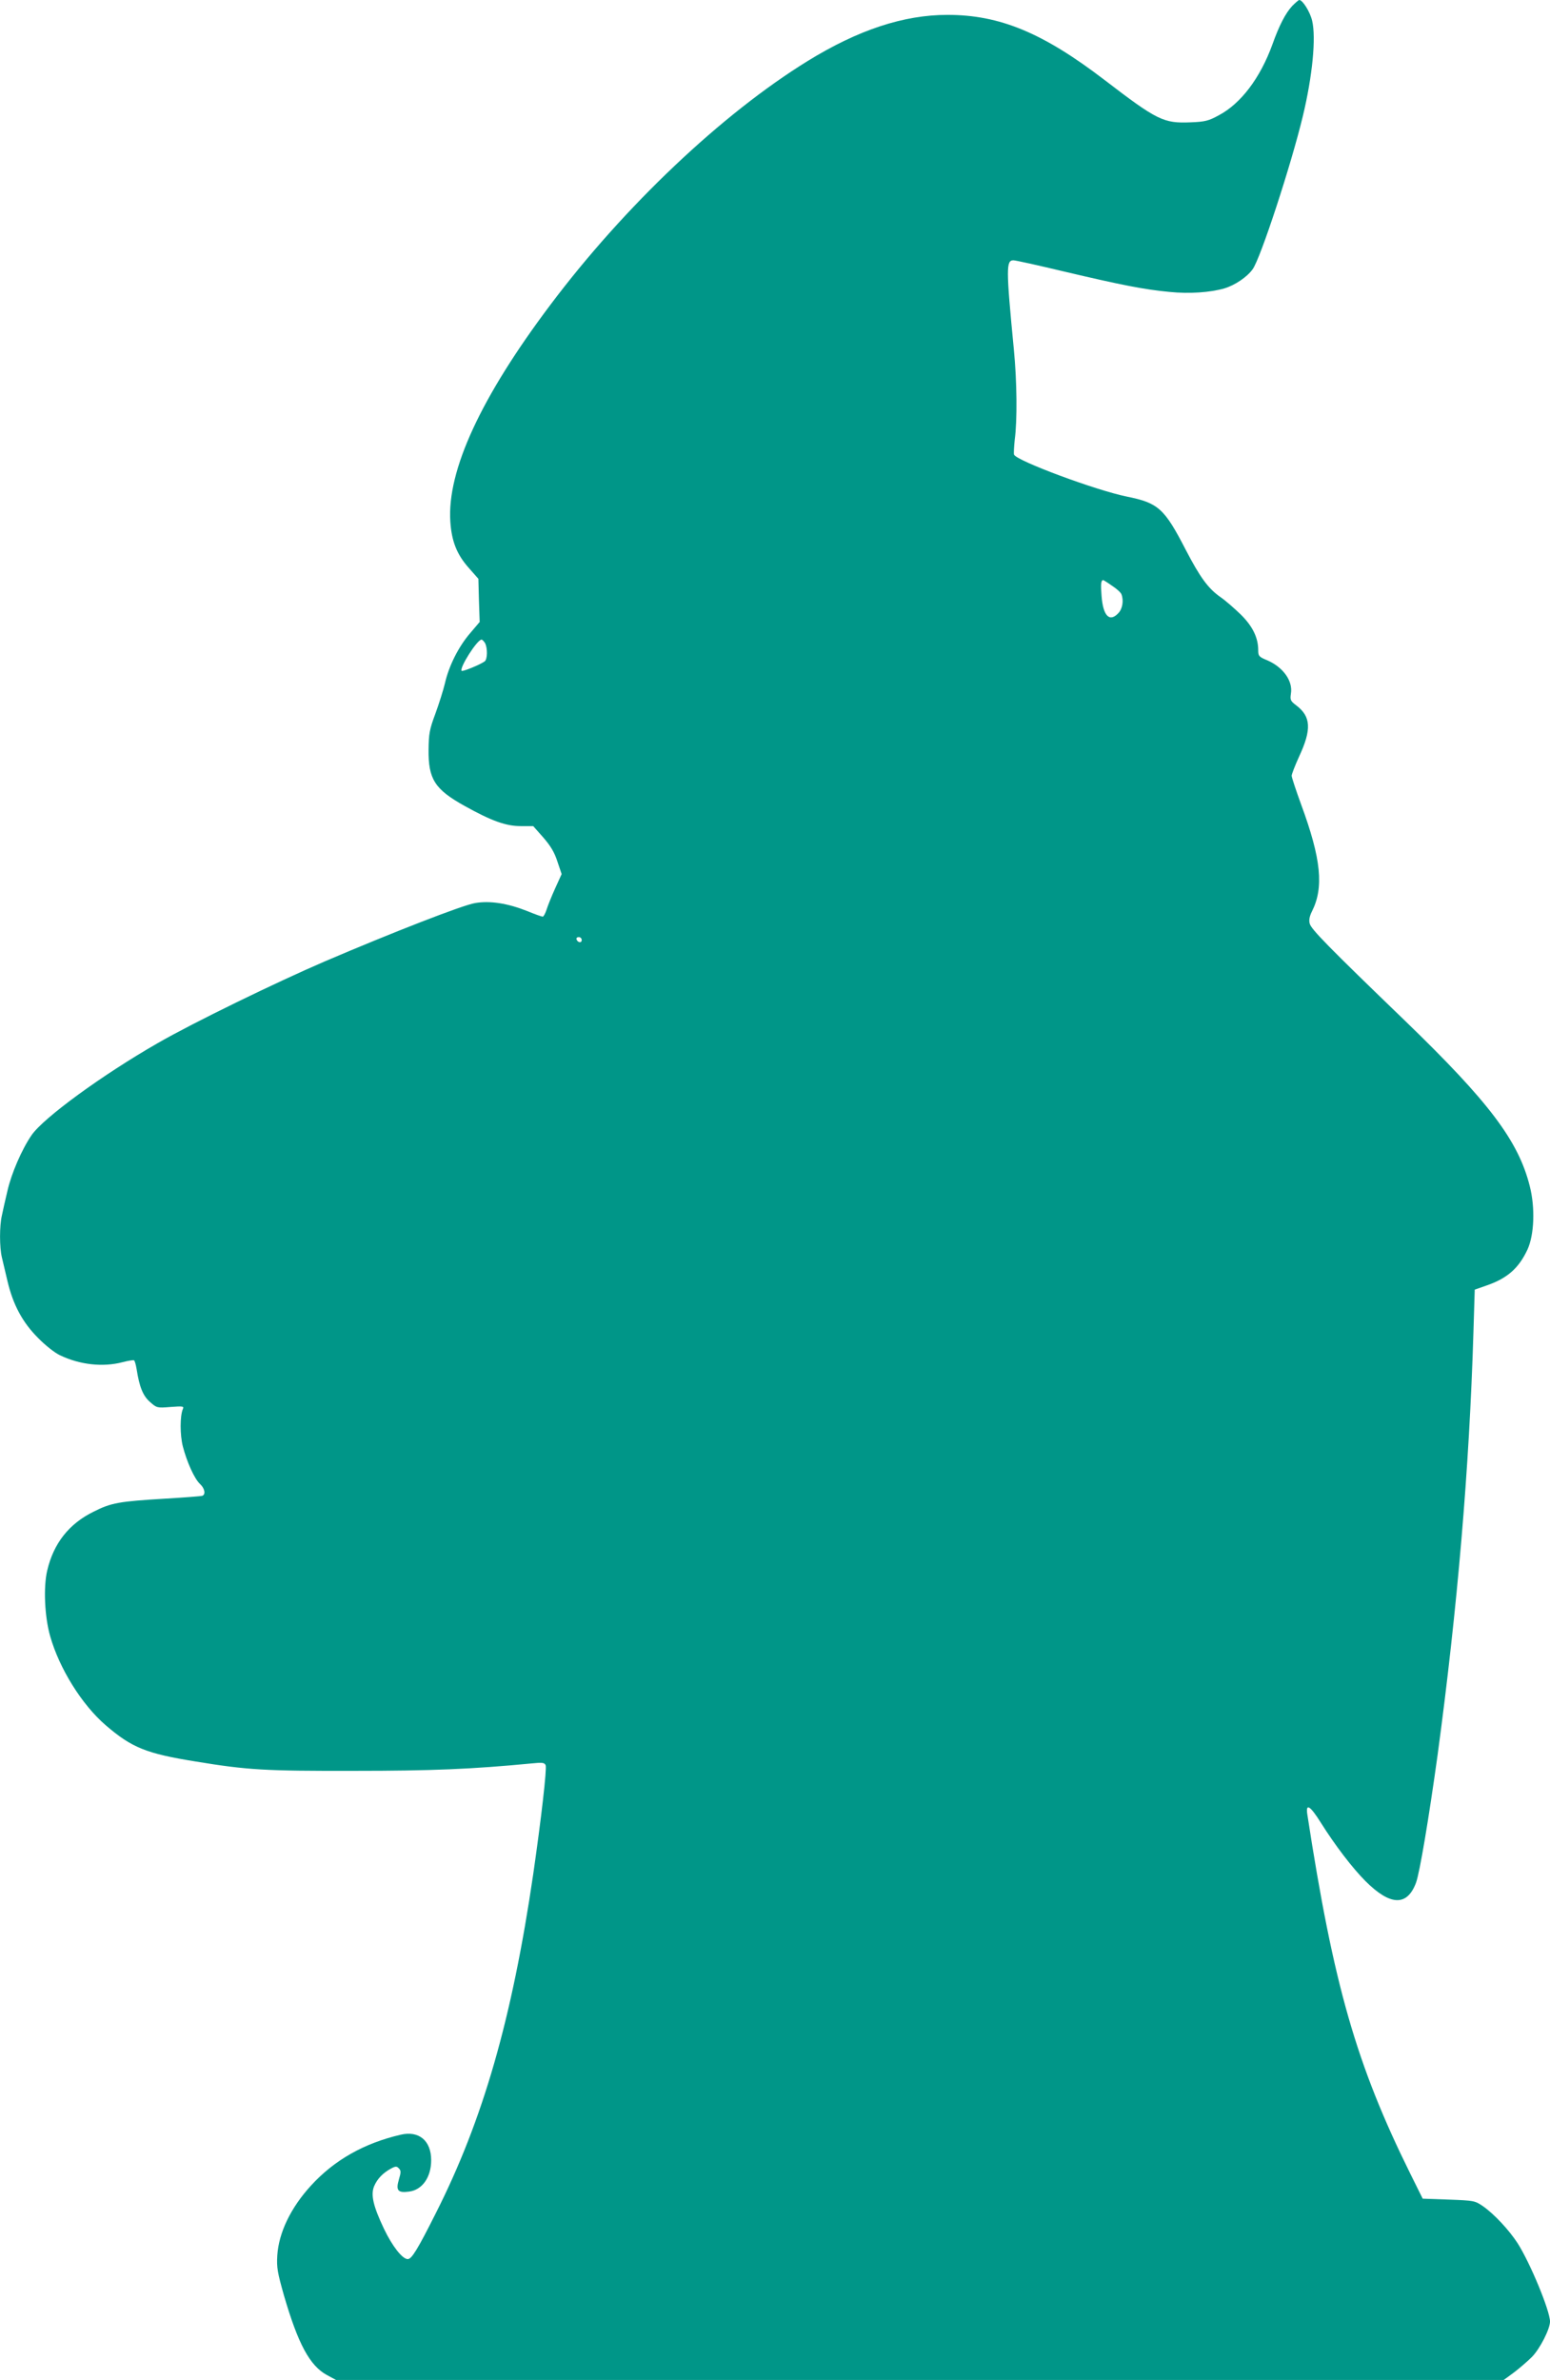 <?xml version="1.0" standalone="no"?>
<!DOCTYPE svg PUBLIC "-//W3C//DTD SVG 20010904//EN"
 "http://www.w3.org/TR/2001/REC-SVG-20010904/DTD/svg10.dtd">
<svg version="1.0" xmlns="http://www.w3.org/2000/svg"
 width="834pt" height="1280pt" viewBox="0 0 834 1280"
 preserveAspectRatio="xMidYMid meet">
<g transform="translate(0,1280) scale(0.1,-0.1)"
fill="#009688" stroke="none">
<path d="M6953 12768 c-36 -39 -70 -104 -107 -208 -65 -179 -169 -317 -288
-380 -55 -30 -74 -35 -153 -38 -144 -6 -179 11 -462 228 -332 254 -564 350
-845 350 -236 0 -481 -81 -752 -248 -462 -285 -986 -781 -1385 -1312 -374
-497 -556 -891 -538 -1165 7 -106 35 -177 99 -249 l52 -59 3 -116 4 -116 -51
-60 c-63 -73 -115 -177 -136 -270 -9 -38 -33 -113 -52 -165 -31 -83 -35 -107
-36 -190 -2 -160 33 -215 193 -304 147 -82 224 -109 303 -109 l67 0 54 -61
c39 -45 60 -79 76 -129 l23 -68 -35 -77 c-19 -42 -40 -94 -46 -114 -7 -21 -16
-38 -21 -38 -5 0 -42 13 -83 30 -106 42 -201 57 -281 43 -67 -11 -442 -157
-807 -313 -265 -114 -709 -330 -900 -440 -297 -170 -615 -402 -679 -495 -53
-77 -109 -207 -130 -300 -12 -49 -25 -109 -30 -133 -13 -55 -13 -170 0 -224 6
-24 19 -81 30 -127 30 -128 81 -223 165 -307 38 -39 91 -81 118 -93 106 -51
231 -65 337 -37 30 8 58 12 61 10 4 -2 10 -23 14 -47 15 -96 34 -144 72 -177
36 -32 38 -33 111 -27 66 5 73 4 66 -11 -16 -37 -16 -140 0 -202 22 -84 62
-173 92 -201 26 -24 32 -57 12 -64 -7 -2 -96 -9 -198 -15 -249 -15 -291 -22
-386 -70 -133 -65 -216 -171 -250 -317 -21 -88 -14 -249 16 -353 49 -173 170
-368 299 -479 141 -121 218 -152 485 -195 280 -46 374 -51 851 -50 419 0 635
9 957 40 57 6 68 4 74 -10 7 -19 -24 -289 -67 -586 -114 -778 -270 -1321 -524
-1823 -98 -195 -130 -247 -151 -247 -29 0 -83 69 -128 163 -58 122 -72 183
-53 229 17 40 48 72 91 95 24 13 31 13 42 1 12 -12 12 -21 0 -61 -17 -58 -5
-72 55 -64 71 9 119 77 119 169 0 105 -66 160 -164 137 -198 -46 -358 -137
-483 -274 -109 -119 -173 -253 -181 -375 -4 -66 1 -92 36 -216 76 -261 139
-377 230 -427 l50 -27 3141 0 3142 0 56 41 c30 23 73 60 96 83 43 44 97 150
97 190 0 58 -106 314 -174 421 -46 71 -126 157 -186 199 -44 30 -48 31 -185
36 l-140 5 -67 135 c-290 586 -413 1015 -554 1933 -9 61 16 45 73 -46 76 -121
170 -244 240 -314 133 -133 224 -137 272 -9 20 54 69 347 116 686 107 792 171
1543 193 2275 l7 229 60 21 c115 39 177 94 224 195 36 79 42 224 12 341 -61
243 -219 452 -668 886 -419 404 -509 496 -516 526 -5 18 -1 39 12 65 65 129
50 282 -58 575 -28 77 -51 146 -51 155 0 8 18 55 40 103 68 146 64 215 -15
275 -32 24 -34 30 -29 64 11 68 -42 142 -128 179 -44 18 -48 23 -48 54 0 67
-30 129 -94 192 -34 33 -83 76 -111 95 -65 46 -108 105 -185 253 -115 223
-148 252 -316 286 -168 34 -595 193 -608 226 -2 7 0 43 4 81 14 105 12 313 -5
486 -42 436 -42 478 -2 478 11 0 133 -27 271 -60 310 -73 431 -97 568 -110
108 -11 220 -3 296 19 57 17 122 61 152 103 42 57 207 561 270 823 52 216 72
423 50 514 -11 47 -51 111 -69 111 -4 0 -21 -15 -38 -32z m-970 -3118 c25 -16
48 -37 51 -46 13 -33 6 -78 -16 -101 -48 -52 -83 -16 -91 93 -5 62 -3 84 9 84
2 0 23 -13 47 -30z m-3373 -309 c14 -27 13 -87 -2 -98 -25 -18 -118 -56 -124
-51 -14 14 83 168 107 168 4 0 13 -9 19 -19z m520 -1597 c0 -17 -22 -14 -28 4
-2 7 3 12 12 12 9 0 16 -7 16 -16z"/>
</g>
</svg>
